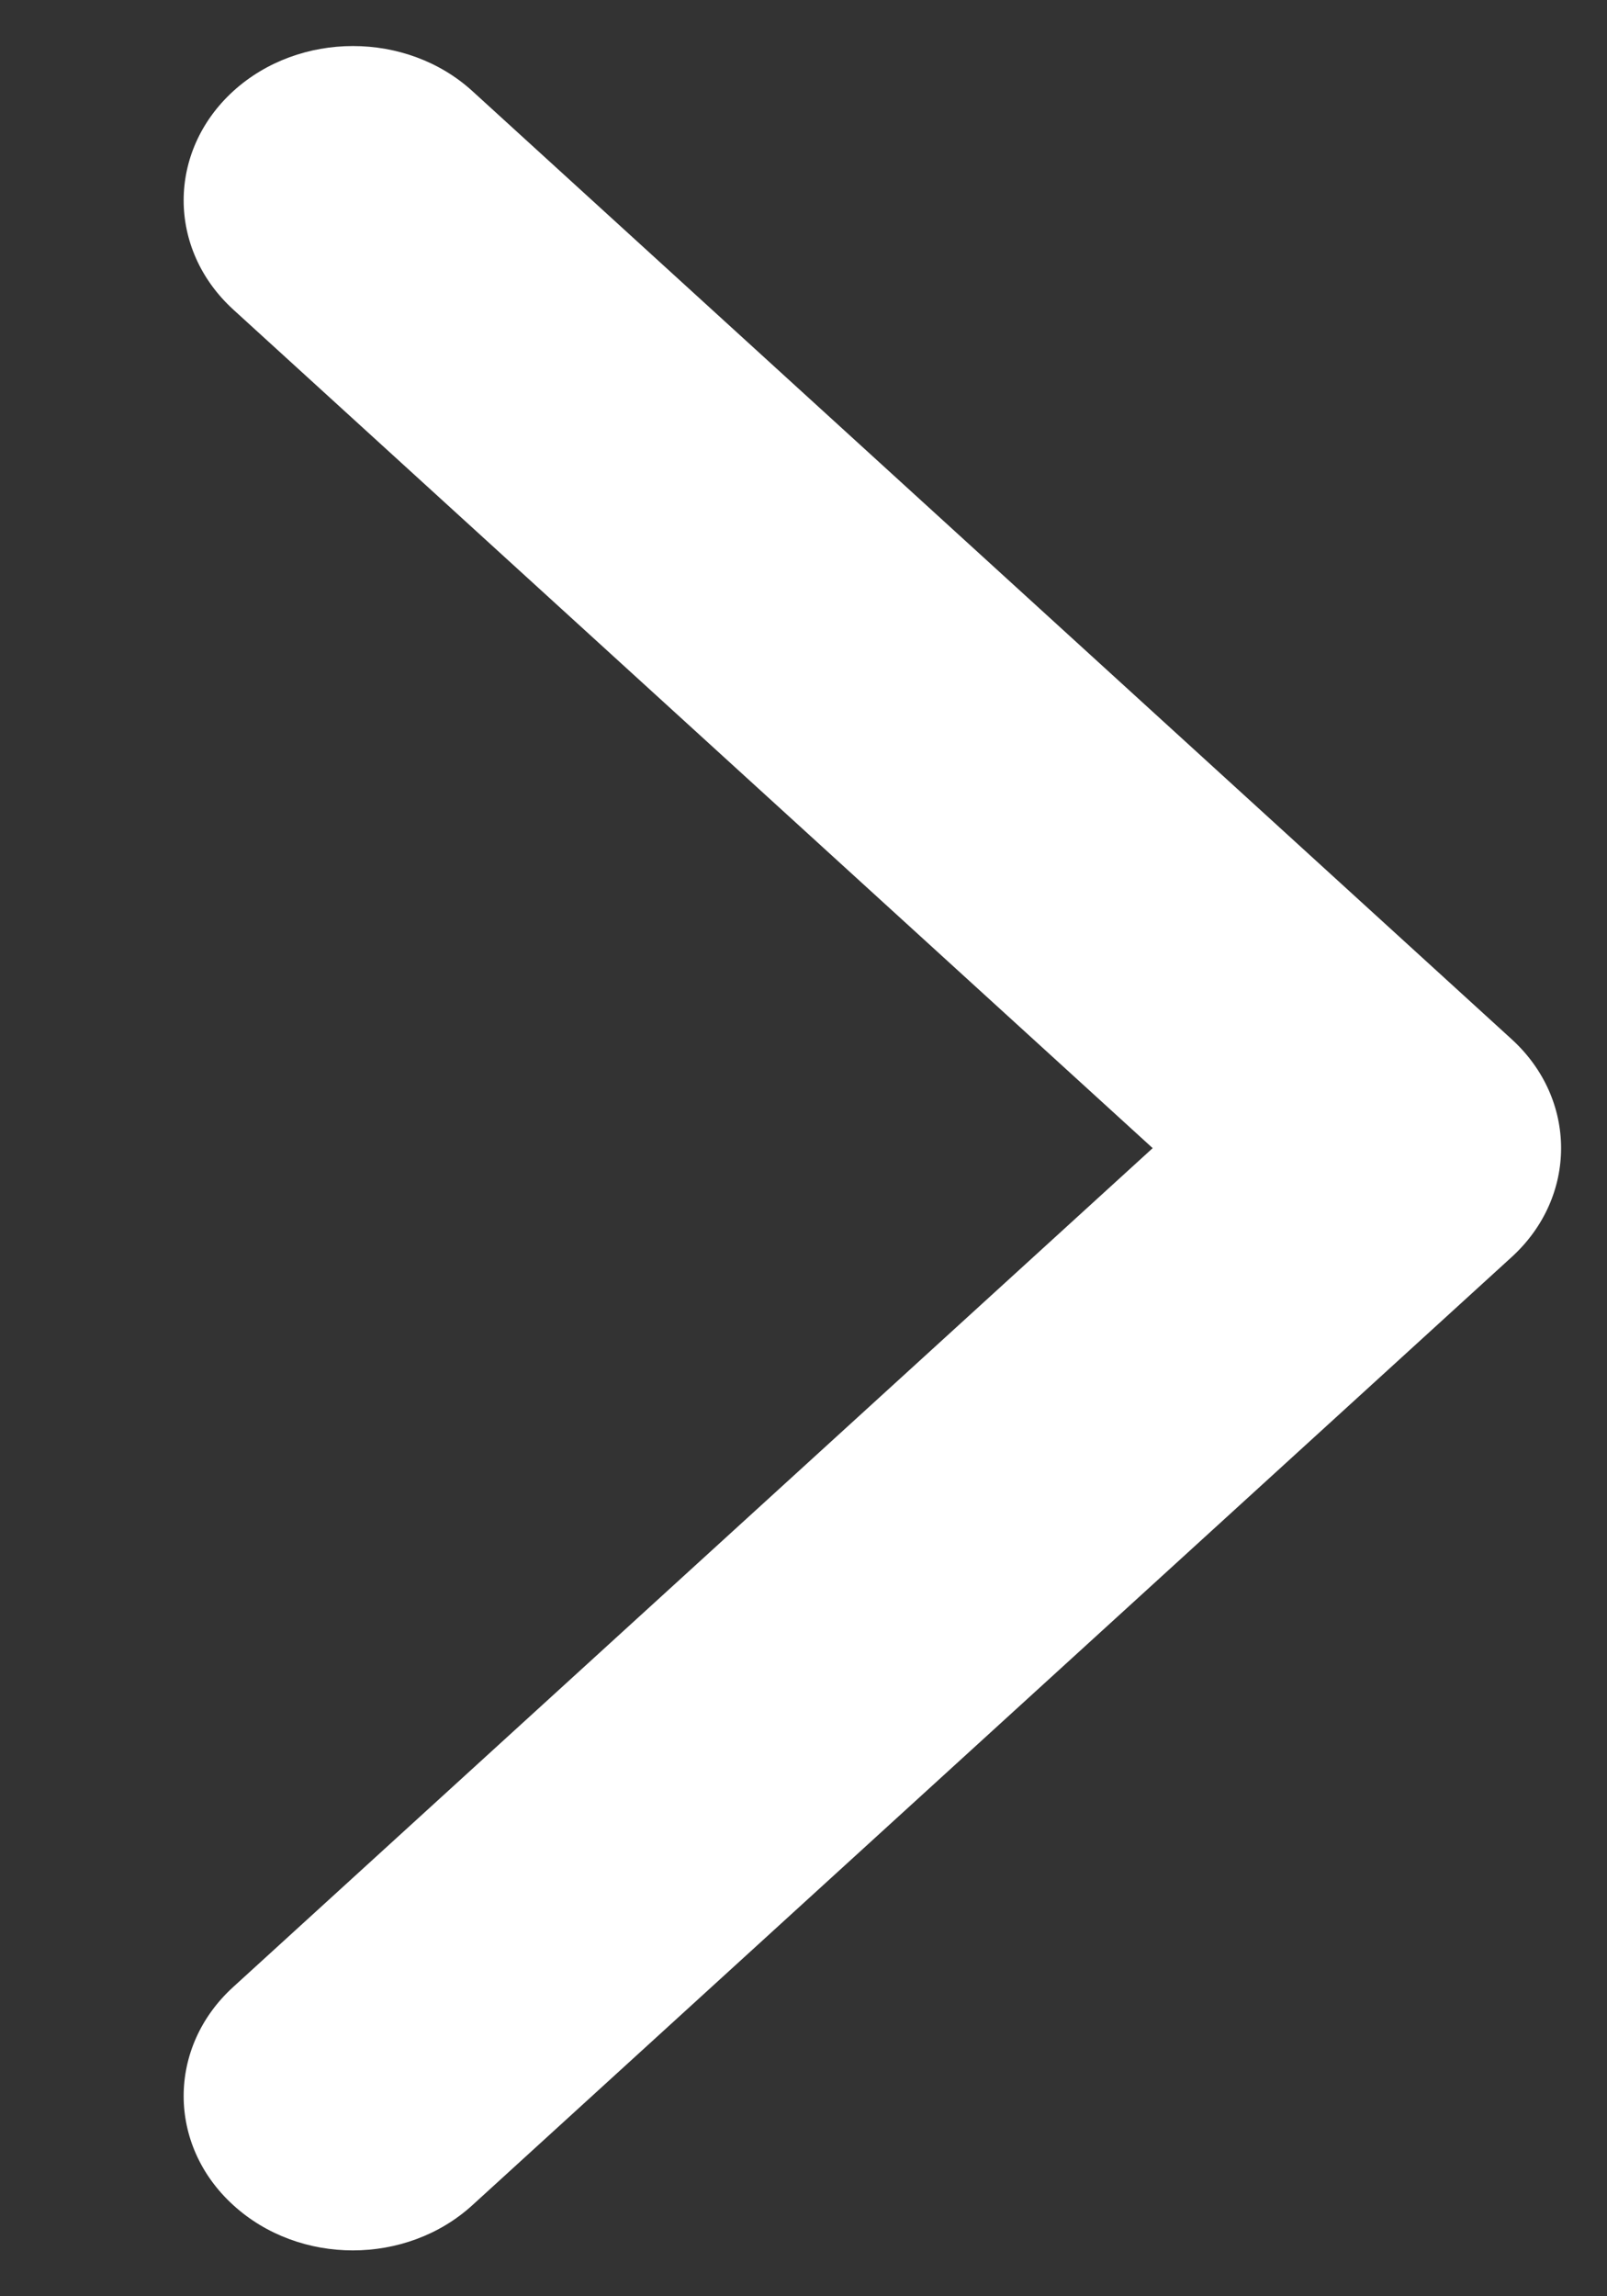 <svg width="7" height="10" viewBox="0 0 7 10" fill="none" xmlns="http://www.w3.org/2000/svg">
<rect x="0" y="0" width="7" height="10" fill="#333333" stroke="none"/>
<path d="M6.8 5C6.8 5.172 6.728 5.344 6.584 5.475L2.058 9.603C1.77 9.866 1.304 9.866 1.016 9.603C0.728 9.341 0.728 8.915 1.016 8.653L5.021 5L1.016 1.348C0.728 1.085 0.728 0.66 1.016 0.397C1.304 0.135 1.771 0.135 2.058 0.397L6.584 4.525C6.728 4.656 6.8 4.828 6.8 5Z" fill="white"/>
</svg>
